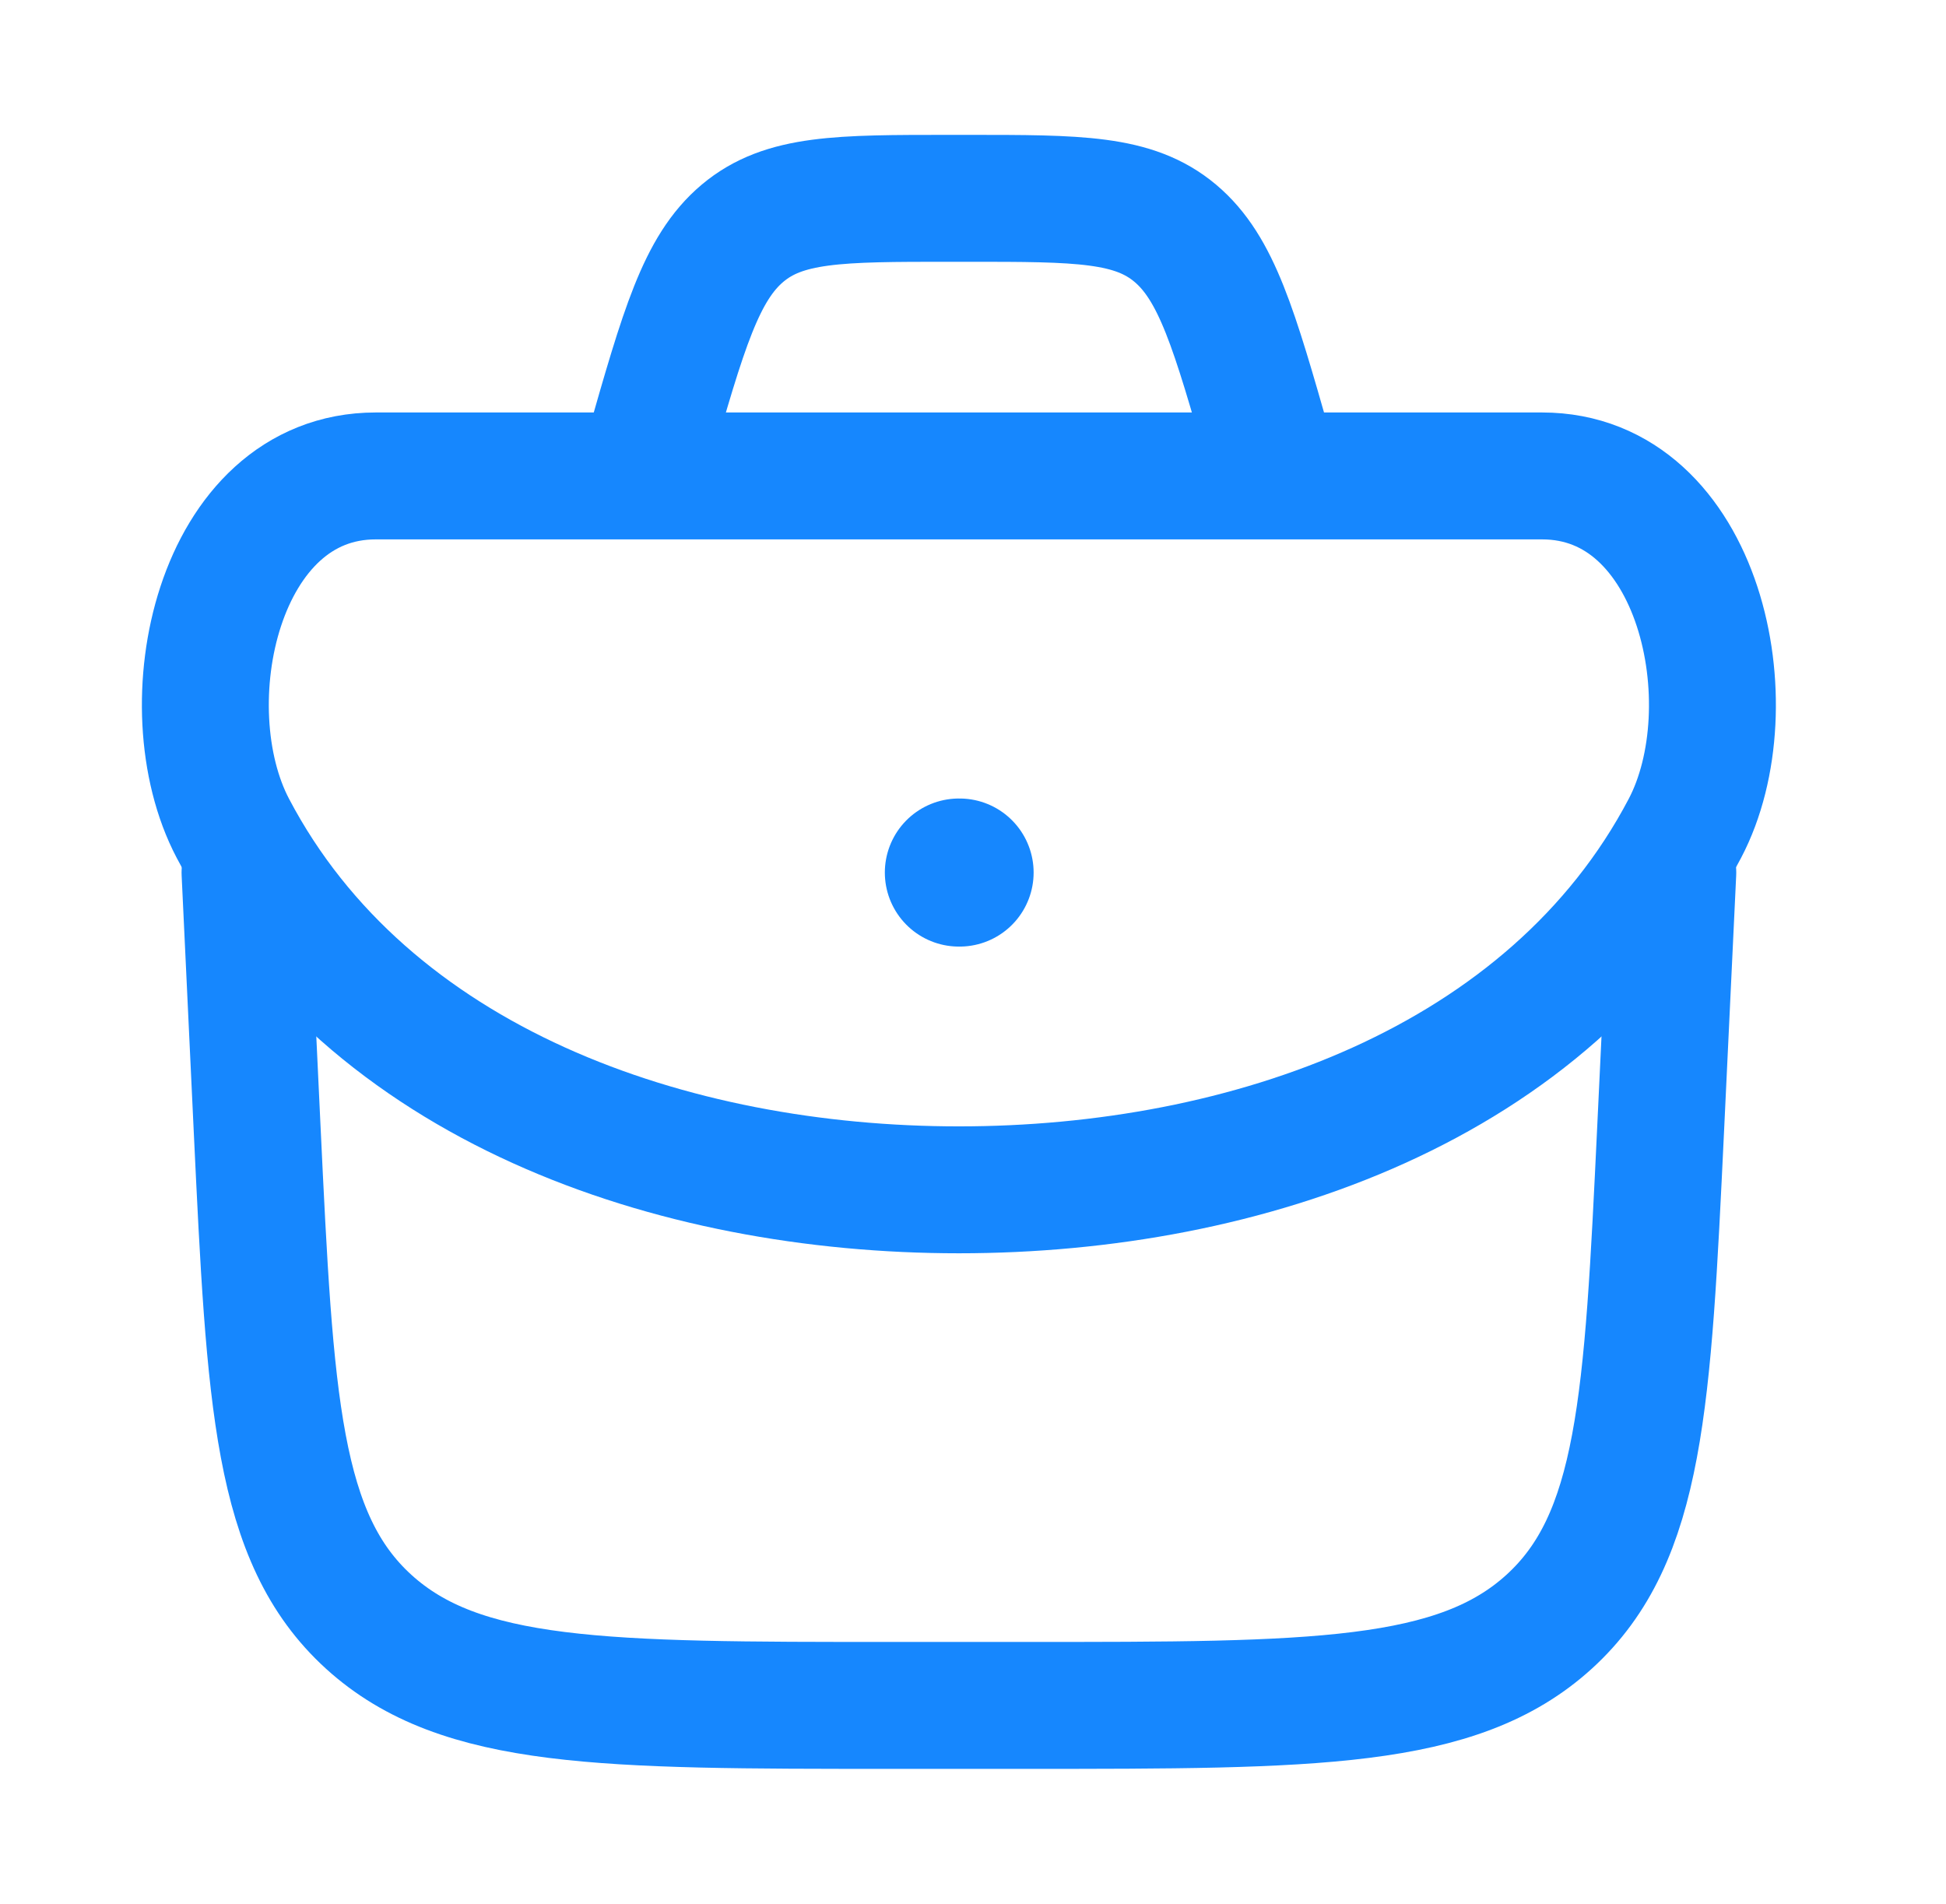 <?xml version="1.0" encoding="utf-8"?>
<svg xmlns="http://www.w3.org/2000/svg" fill="none" height="45" viewBox="0 0 46 45" width="46">
<path d="M5.792 20.625L6.078 26.675C6.386 33.129 6.54 36.355 8.714 38.334C10.889 40.312 14.28 40.312 21.063 40.312H24.27C31.053 40.312 34.445 40.312 36.619 38.334C38.793 36.355 38.947 33.129 39.255 26.675L39.542 20.625" stroke="#1687FE" stroke-linecap="round" stroke-linejoin="round" stroke-width="3"/>
<path d="M5.505 19.581C8.691 25.64 15.878 28.125 22.667 28.125C29.456 28.125 36.642 25.64 39.828 19.581C41.349 16.689 40.197 11.25 36.452 11.25H8.882C5.136 11.25 3.984 16.689 5.505 19.581Z" stroke="#1687FE" stroke-width="3"/>
<path d="M22.666 20.625H22.683" stroke="#1687FE" stroke-linecap="round" stroke-linejoin="round" stroke-width="3.5"/>
<path d="M30.166 11.25L30.001 10.671C29.176 7.783 28.763 6.339 27.781 5.513C26.799 4.688 25.495 4.688 22.886 4.688H22.447C19.838 4.688 18.534 4.688 17.552 5.513C16.57 6.339 16.157 7.783 15.332 10.671L15.166 11.25" stroke="#1687FE" stroke-width="3"/>
</svg>